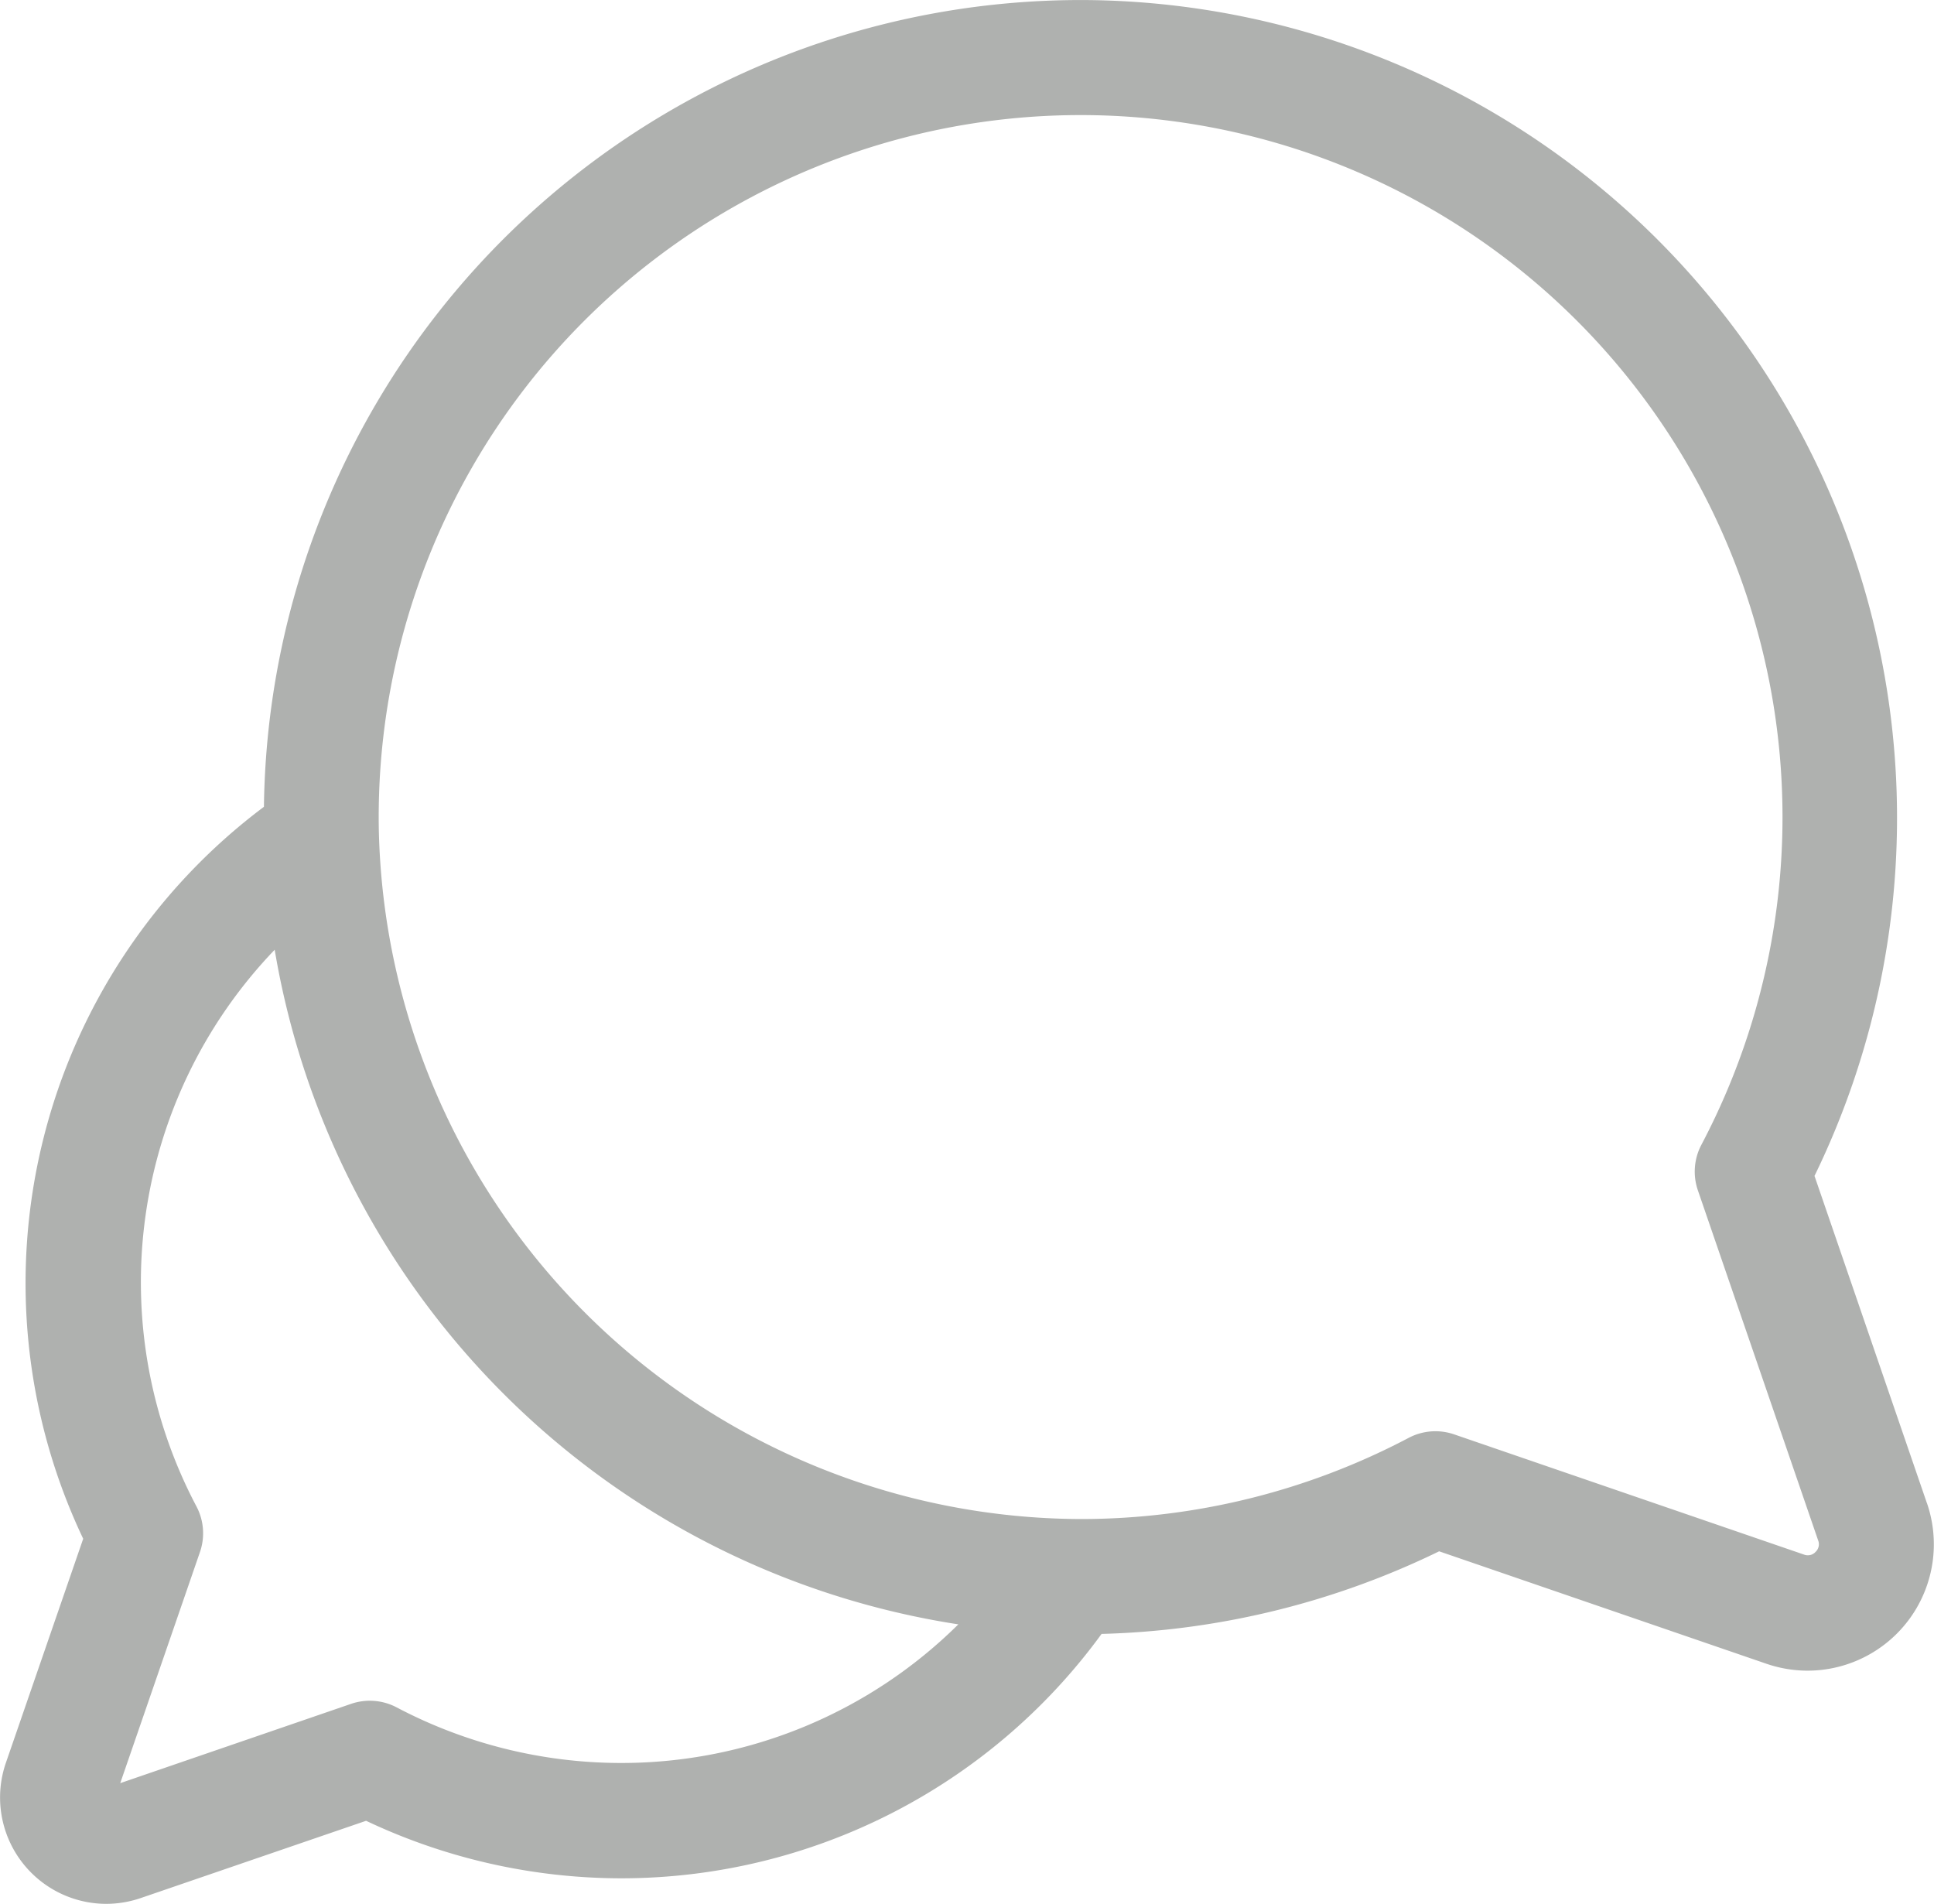 <svg xmlns="http://www.w3.org/2000/svg" width="12.948" height="12.744" viewBox="0 0 12.948 12.744"><defs><style>.a{fill:#afb1af;}</style></defs><g transform="translate(0 0)"><path class="a" d="M12.9,14.072l-.752-2.189A5.475,5.475,0,0,0,7.324,4.012a5.469,5.469,0,0,0-5.557,5.4,3.985,3.985,0,0,0-1.21,4.9L.039,15.813a.712.712,0,0,0,.671.943.717.717,0,0,0,.233-.039L2.451,16.2a4,4,0,0,0,1.7.385h.006a3.979,3.979,0,0,0,3.218-1.636,5.486,5.486,0,0,0,2.26-.553l2.189.752a.852.852,0,0,0,.277.047.846.846,0,0,0,.8-1.121ZM4.161,15.813H4.156a3.223,3.223,0,0,1-1.5-.372.386.386,0,0,0-.305-.024l-1.546.531L1.339,14.4a.385.385,0,0,0-.024-.305,3.213,3.213,0,0,1,.524-3.726,5.49,5.49,0,0,0,4.577,4.516A3.205,3.205,0,0,1,4.161,15.813ZM12.155,14.4a.07.07,0,0,1-.077.018l-2.343-.805a.385.385,0,0,0-.305.024,4.708,4.708,0,0,1-2.186.543H7.236a4.717,4.717,0,0,1-4.7-4.622A4.7,4.7,0,0,1,7.312,4.782a4.7,4.7,0,0,1,4.079,6.892.385.385,0,0,0-.024.305l.805,2.343A.07.07,0,0,1,12.155,14.4Z" transform="translate(0 -4.011)"/></g></svg>